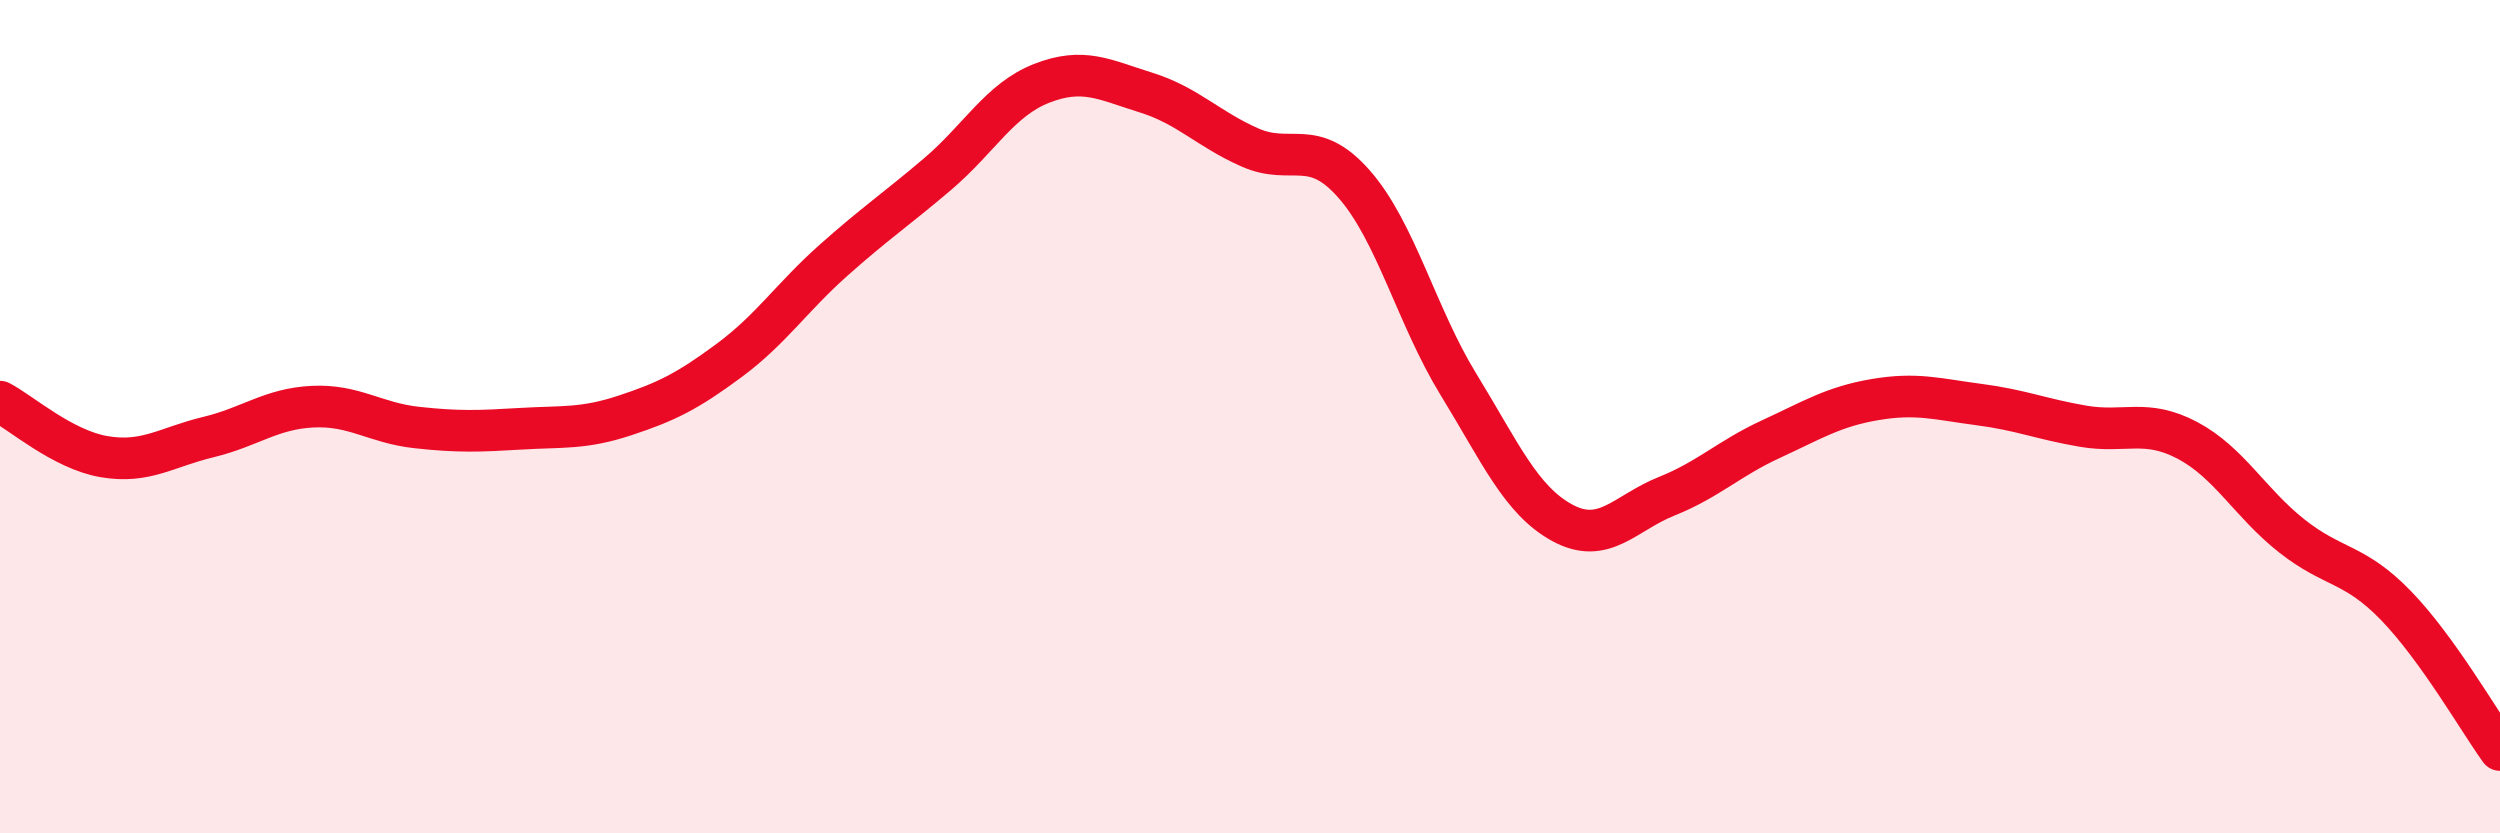 
    <svg width="60" height="20" viewBox="0 0 60 20" xmlns="http://www.w3.org/2000/svg">
      <path
        d="M 0,9.64 C 0.5,9.9 1.5,10.79 2.5,10.96 C 3.5,11.13 4,10.73 5,10.49 C 6,10.25 6.5,9.81 7.5,9.76 C 8.5,9.71 9,10.15 10,10.26 C 11,10.37 11.5,10.35 12.5,10.29 C 13.5,10.23 14,10.3 15,9.97 C 16,9.64 16.5,9.39 17.5,8.65 C 18.5,7.91 19,7.14 20,6.25 C 21,5.36 21.5,5.03 22.5,4.18 C 23.5,3.33 24,2.39 25,2 C 26,1.61 26.5,1.91 27.5,2.22 C 28.5,2.53 29,3.1 30,3.54 C 31,3.98 31.5,3.28 32.5,4.42 C 33.5,5.56 34,7.59 35,9.22 C 36,10.85 36.5,12.01 37.5,12.55 C 38.5,13.09 39,12.31 40,11.91 C 41,11.51 41.5,11 42.5,10.54 C 43.5,10.08 44,9.76 45,9.59 C 46,9.42 46.5,9.58 47.5,9.71 C 48.5,9.84 49,10.06 50,10.23 C 51,10.4 51.5,10.04 52.5,10.57 C 53.5,11.1 54,12.07 55,12.86 C 56,13.65 56.5,13.5 57.5,14.53 C 58.5,15.56 59.5,17.31 60,18L60 20L0 20Z"
        fill="#EB0A25"
        opacity="0.1"
        stroke-linecap="round"
        stroke-linejoin="round"
      />
      <path
        d="M 0,9.64 C 0.5,9.9 1.5,10.79 2.5,10.96 C 3.5,11.13 4,10.73 5,10.49 C 6,10.25 6.5,9.81 7.5,9.76 C 8.5,9.71 9,10.15 10,10.26 C 11,10.37 11.5,10.35 12.5,10.29 C 13.5,10.23 14,10.3 15,9.97 C 16,9.64 16.5,9.39 17.5,8.65 C 18.5,7.91 19,7.14 20,6.25 C 21,5.36 21.5,5.03 22.5,4.18 C 23.5,3.33 24,2.39 25,2 C 26,1.61 26.5,1.91 27.5,2.22 C 28.5,2.53 29,3.1 30,3.54 C 31,3.98 31.5,3.28 32.5,4.42 C 33.5,5.56 34,7.59 35,9.22 C 36,10.85 36.5,12.01 37.5,12.55 C 38.5,13.09 39,12.31 40,11.91 C 41,11.51 41.5,11 42.5,10.54 C 43.5,10.08 44,9.76 45,9.59 C 46,9.42 46.5,9.58 47.5,9.71 C 48.5,9.84 49,10.06 50,10.23 C 51,10.4 51.5,10.04 52.5,10.57 C 53.5,11.1 54,12.07 55,12.86 C 56,13.65 56.5,13.5 57.5,14.53 C 58.5,15.56 59.5,17.31 60,18"
        stroke="#EB0A25"
        stroke-width="1"
        fill="none"
        stroke-linecap="round"
        stroke-linejoin="round"
      />
    </svg>
  